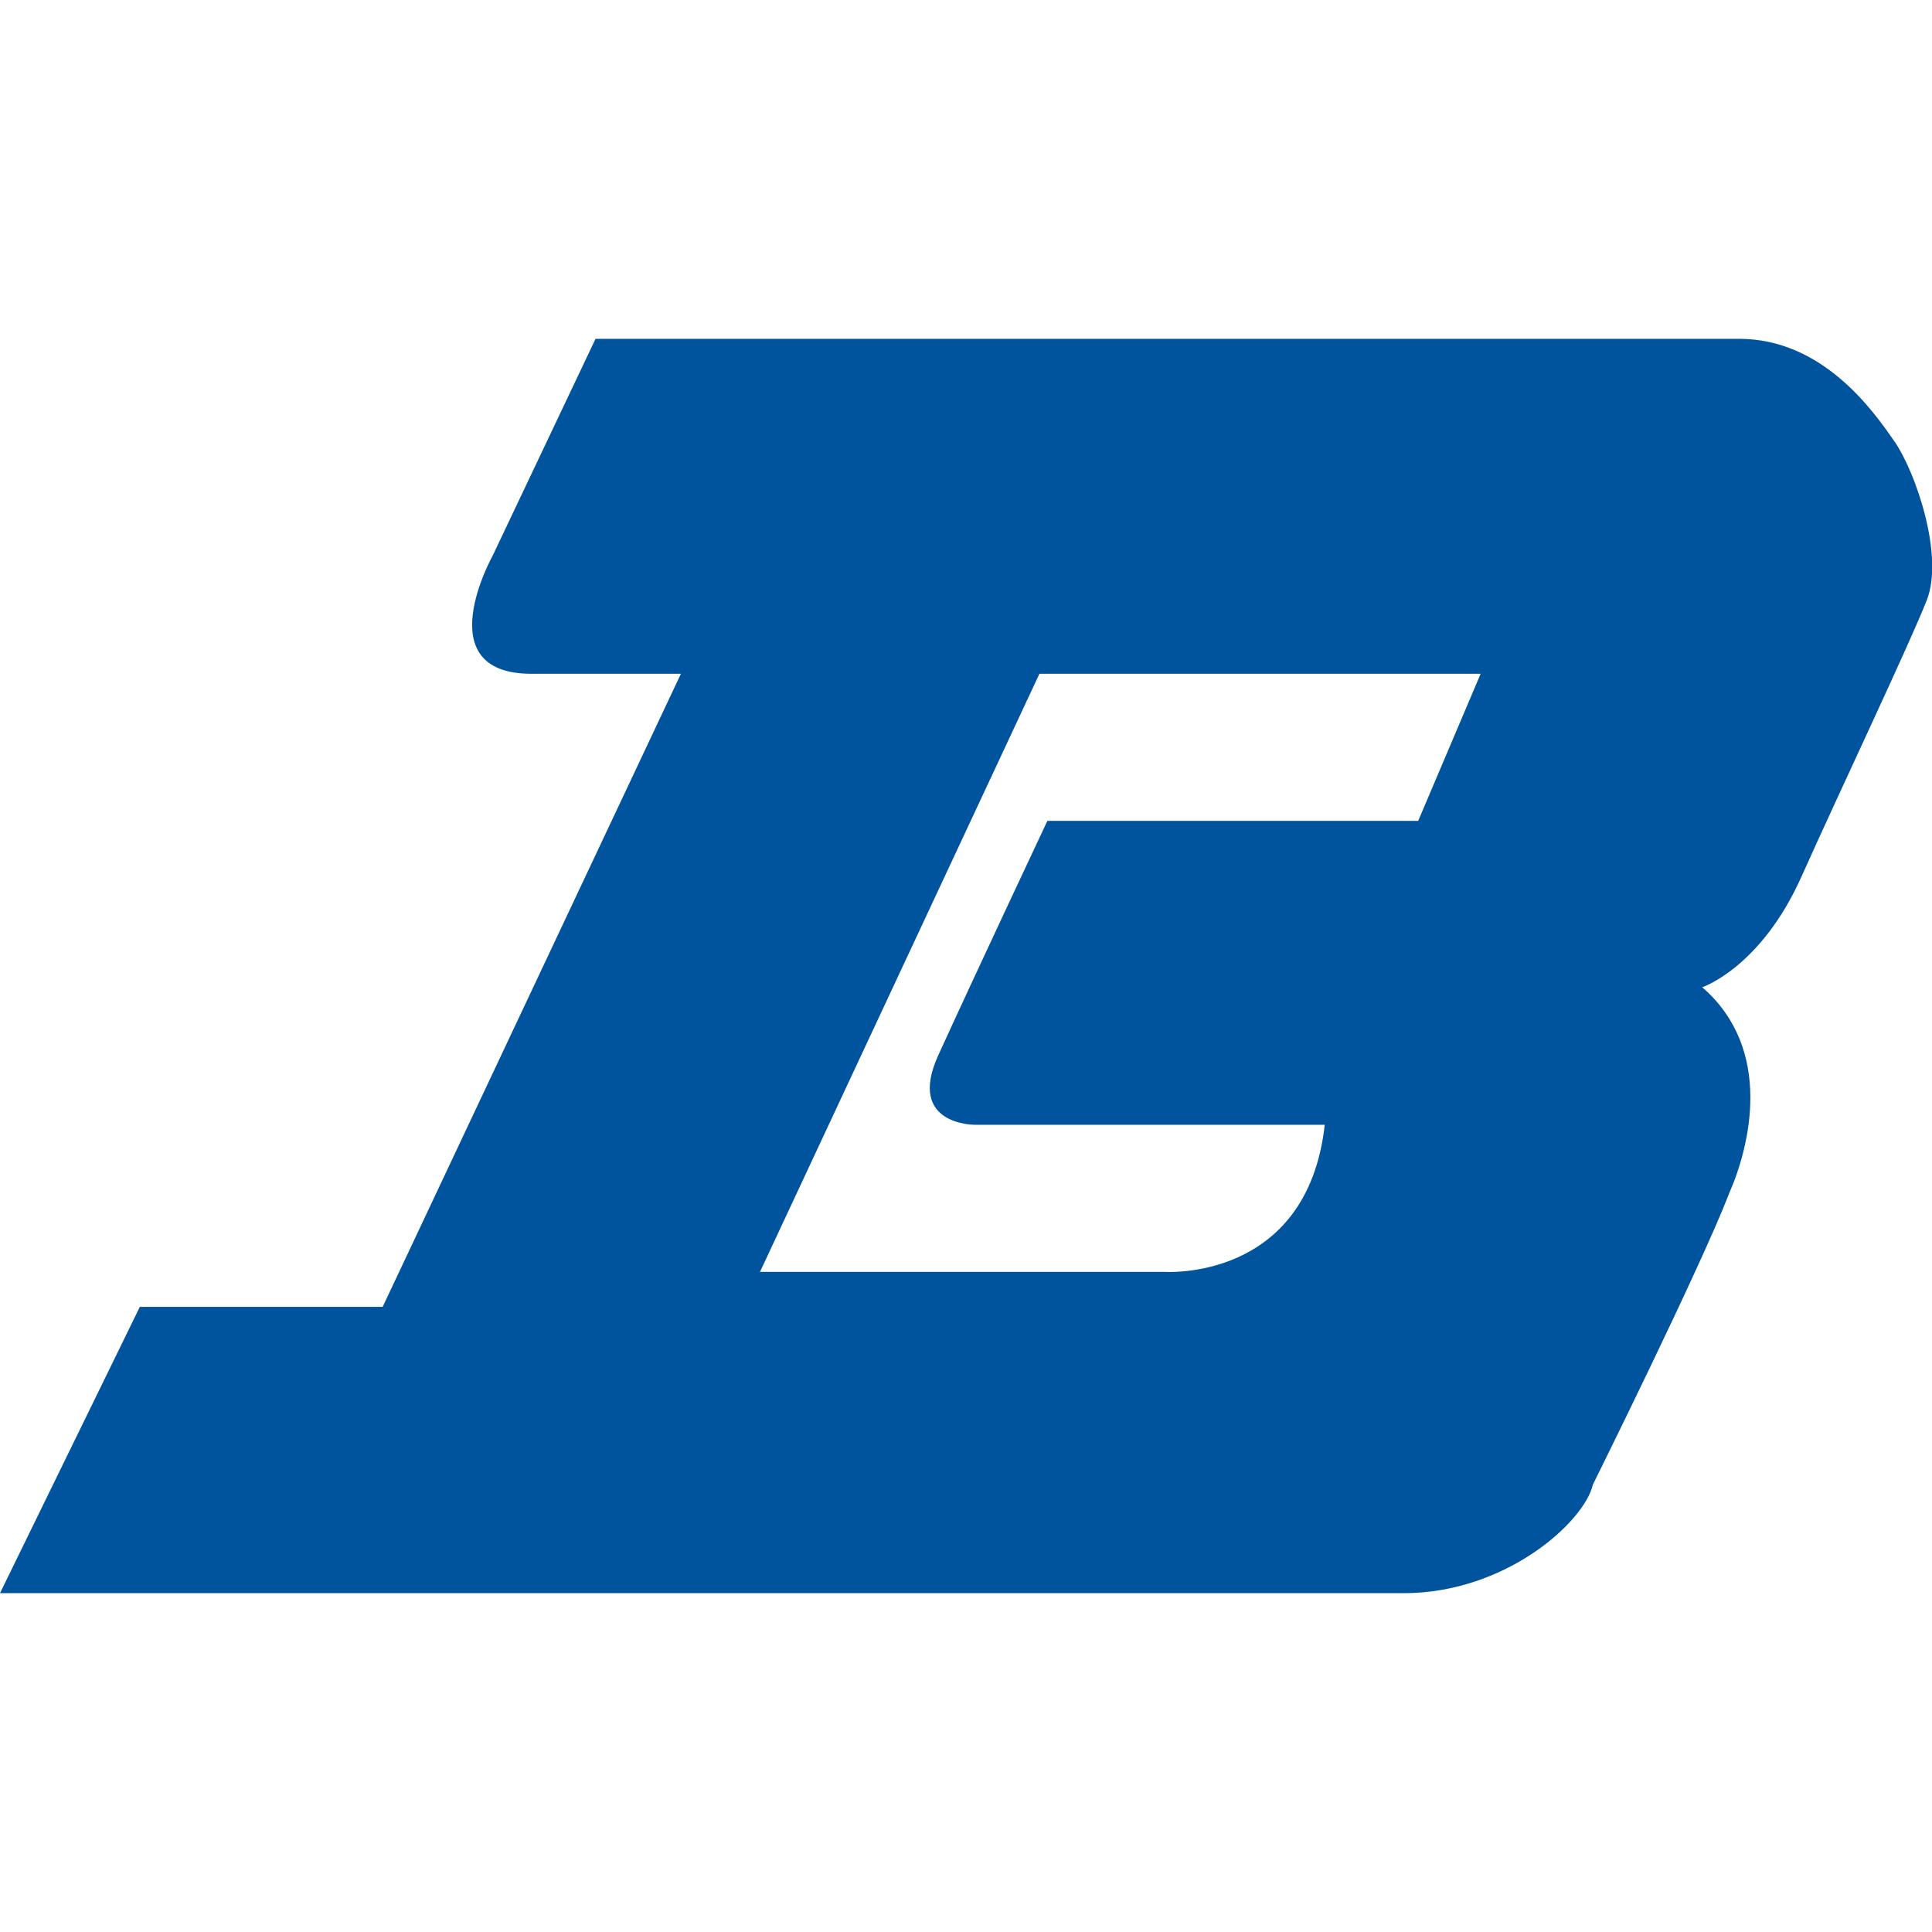 <svg width="16" height="16" viewBox="0 0 16 16" fill="none" xmlns="http://www.w3.org/2000/svg">
<g clip-path="url(#clip0_708_231)">
<path d="M15.689 3.656C15.512 3.399 15.094 2.806 14.402 2.806H4.932L4.08 4.602C4.08 4.602 3.533 5.58 4.401 5.58H5.639L3.169 10.823H1.158L0 13.194H5.13C5.13 13.194 10.313 13.194 11.624 13.194C12.475 13.194 13.123 12.599 13.191 12.296C13.191 12.296 14.077 10.51 14.317 9.891C14.473 9.488 14.692 8.689 14.097 8.176C14.097 8.176 14.58 8.016 14.918 7.262C15.253 6.515 15.812 5.339 15.957 4.97C16.101 4.601 15.866 3.912 15.689 3.655L15.689 3.656ZM11.745 6.798H8.674C8.674 6.798 8.075 8.071 7.771 8.738C7.504 9.323 8.077 9.315 8.077 9.315H10.971C10.825 10.621 9.637 10.533 9.637 10.533H6.294L8.608 5.58H12.262L11.745 6.798H11.745ZM13.191 12.296C13.191 12.296 13.864 10.91 14.316 9.892C14.492 9.497 14.692 8.69 14.097 8.177" fill="#00549E"/>
</g>
<defs>
<clipPath id="clip0_708_231">
<rect width="16" height="16" fill="white"/>
</clipPath>
</defs>
</svg>
